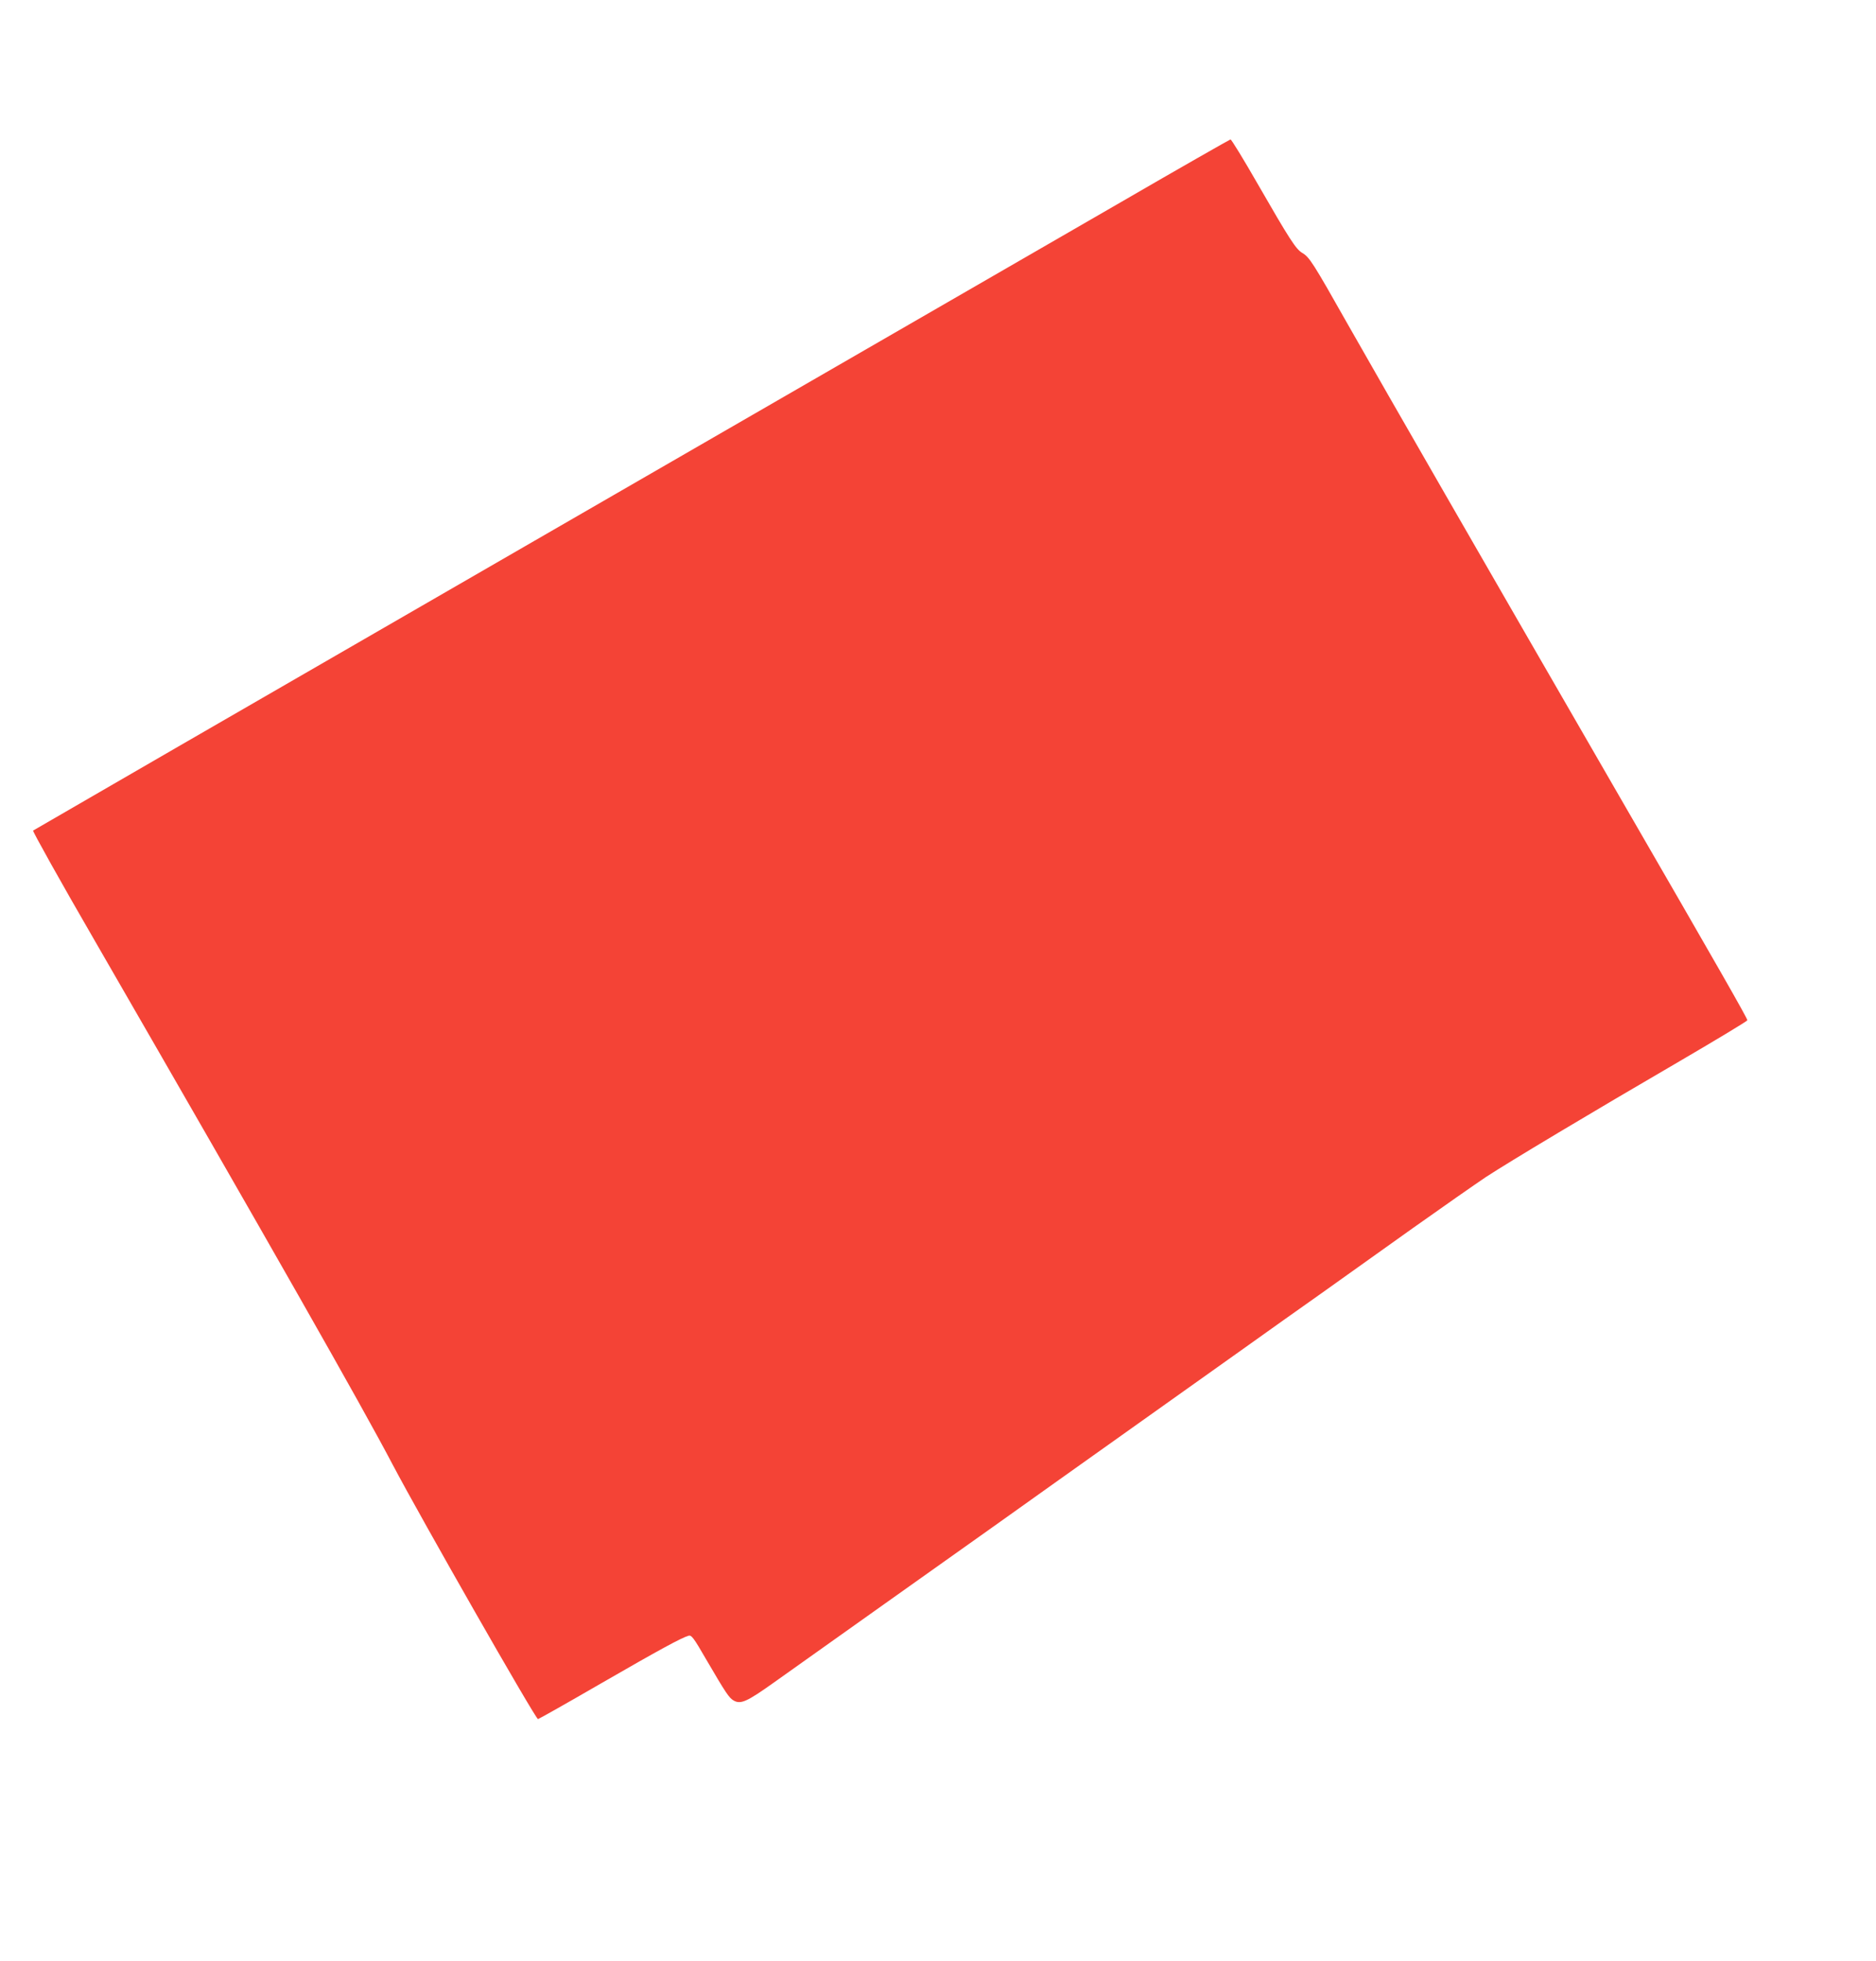 <?xml version="1.0" standalone="no"?>
<!DOCTYPE svg PUBLIC "-//W3C//DTD SVG 20010904//EN"
 "http://www.w3.org/TR/2001/REC-SVG-20010904/DTD/svg10.dtd">
<svg version="1.0" xmlns="http://www.w3.org/2000/svg"
 width="1225pt" height="1280pt" viewBox="0 0 1225 1280"
 preserveAspectRatio="xMidYMid meet">
<g transform="translate(0,1280) scale(0.1,-0.1)"
fill="#f44336" stroke="none">
<path d="M7320 11481 c-388 -224 -2143 -1237 -3900 -2251 -1757 -1014 -3199
-1847 -3204 -1851 -4 -4 178 -331 407 -726 1150 -1992 1739 -3027 1941 -3412
179 -340 933 -1661 949 -1661 4 0 189 104 410 232 385 222 527 299 573 312 19
6 33 -12 115 -154 129 -221 150 -252 180 -269 46 -26 87 -7 260 116 200 142
1244 884 1459 1036 85 61 270 192 410 292 140 100 413 293 605 430 193 137
465 330 605 430 140 100 365 260 500 355 135 96 403 287 595 424 193 137 408
287 478 334 158 103 679 415 1265 756 243 142 442 262 442 267 0 13 -175 320
-837 1464 -947 1639 -1484 2572 -1773 3080 -227 402 -250 437 -296 464 -42 25
-81 85 -294 455 -90 157 -169 286 -175 286 -5 -1 -327 -184 -715 -409z"/>
</g>
</svg>
